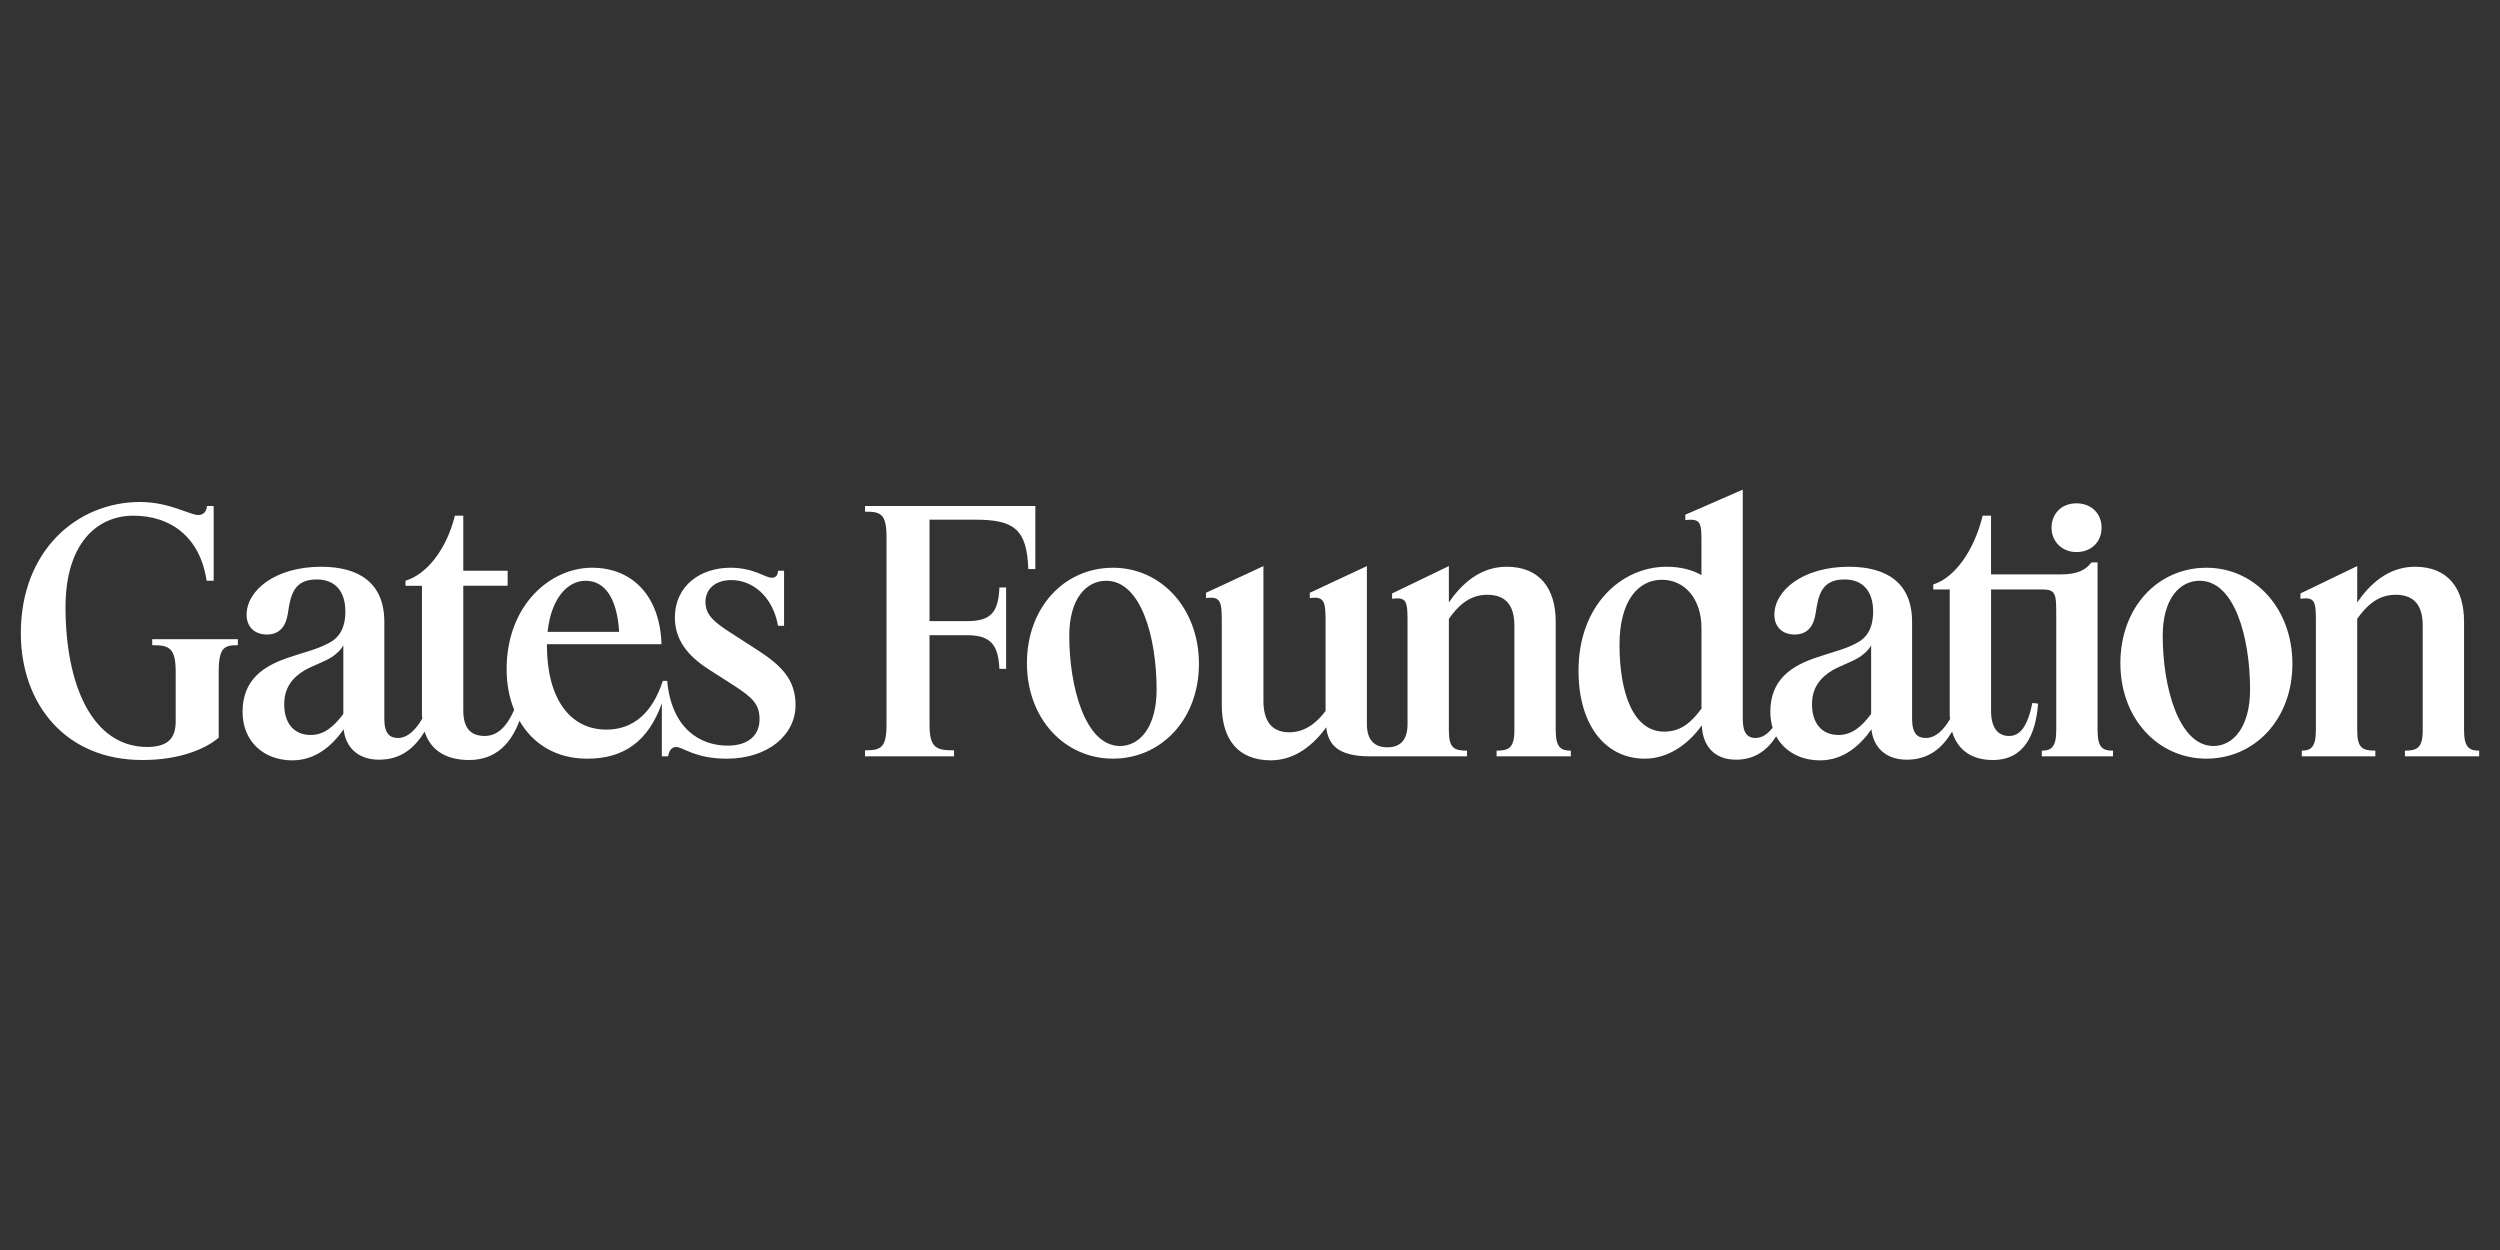 <svg width="600" height="300" viewBox="0 0 600 300" fill="none" xmlns="http://www.w3.org/2000/svg">
<rect x="0" y="0" width="600" height="300" fill="#333333" stroke="none"/>
<g clip-path="url(#clip0_903_137)">
<path d="M591.371 175.272V149.156C591.371 141.224 587.501 136.019 579.601 136.019C573.07 136.019 568.636 140.345 565.733 144.589V135.857L552.107 142.426V143.707C555.815 143.226 555.815 144.428 555.815 150.035V175.269C555.815 179.516 554.443 180.155 552.428 180.155V181.518H570.084V180.155C566.94 180.155 565.73 179.513 565.73 175.269V148.514C567.665 145.791 570.406 142.745 574.922 142.745C579.439 142.745 581.454 145.31 581.454 150.196V175.269C581.454 179.516 580.082 180.155 577.182 180.155V181.518H595V180.155C592.743 180.155 591.371 179.513 591.371 175.269V175.272Z" fill="white"/>
<path d="M529.534 136.259C517.843 136.259 508.892 145.791 508.892 159.168C508.892 172.546 518.002 182.077 529.534 182.077C541.065 182.077 550.175 172.704 550.175 159.326C550.175 145.949 541.065 136.256 529.534 136.256V136.259ZM531.227 179.038C522.923 179.038 519.052 164.939 519.052 152.602C519.052 143.63 523.165 139.386 527.92 139.386C536.304 139.386 540.015 153.004 540.015 165.502C540.015 174.474 535.982 179.041 531.227 179.041V179.038Z" fill="white"/>
<path d="M503.411 175.272V134.978H501.96C500.588 136.74 498.736 137.862 494.461 137.862H477.852V123.764H475.838C473.823 132.094 469.147 138.662 463.985 140.266V141.467H467.935V171.106C467.935 171.587 467.935 172.147 468.014 172.549C466.483 175.192 464.548 177.115 462.209 177.115C460.273 177.115 458.902 176.154 458.902 172.549V149.238C458.902 139.864 452.775 136.021 443.745 136.021C432.7 136.021 425.847 141.708 425.847 147.558C425.847 150.363 427.702 152.283 430.685 152.283C433.83 152.283 435.281 150.281 435.765 147.157C436.411 142.59 437.296 139.067 442.697 139.067C447.131 139.067 449.55 141.951 449.55 146.758C449.55 151.163 447.777 153.327 445.196 154.528C442.615 155.891 439.39 156.612 436.166 157.732C429.797 159.816 424.879 163.178 424.879 170.869C424.879 172.232 425.071 173.498 425.425 174.659C424.272 176.145 422.915 177.118 421.331 177.118C419.558 177.118 418.265 176.157 418.265 172.551V117.515L404.48 123.523V124.804C408.351 124.403 408.351 125.525 408.351 130.573V138.023C406.253 136.822 403.512 136.021 399.967 136.021C389.081 136.021 378.845 145.313 378.845 160.936C378.845 174.553 385.697 182.083 394.727 182.083C400.613 182.083 405.451 178.317 408.433 174.073C408.595 178.798 411.256 182.324 416.658 182.324C421.139 182.324 424.136 180.078 426.284 176.711C428.248 180.336 432.113 182.485 436.815 182.485C442.538 182.485 446.491 178.801 449.152 175.034C449.556 179.12 452.376 182.324 457.618 182.324C462.861 182.324 466.085 179.601 468.504 175.594C469.876 180.24 473.501 182.403 478.26 182.403C485.918 182.403 488.579 176.154 489.145 168.864L487.773 168.703C486.643 174.231 484.871 176.634 482.21 176.634C479.549 176.634 477.855 174.791 477.855 170.547V141.467H489.95C493.499 141.467 493.499 142.429 493.499 148.036V175.272C493.499 179.516 492.128 180.158 490.033 180.158V181.521H507.125V180.158C504.706 180.158 503.417 179.516 503.417 175.272H503.411ZM408.356 170.066C406.1 173.111 403.601 175.594 399.406 175.594C391.907 175.594 388.683 166.141 388.683 154.766C388.683 144.032 393.279 139.146 398.843 139.146C404.406 139.146 408.356 143.792 408.356 150.762V170.069V170.066ZM449.072 171.347C446.733 174.471 444.397 176.394 441.252 176.394C437.219 176.394 434.883 173.589 434.883 169.025C434.883 165.18 436.738 162.697 439.8 160.854C442.14 159.573 444.314 158.931 446.249 157.729C447.701 156.768 448.668 155.727 449.072 154.845V171.347Z" fill="white"/>
<path d="M498.332 132.495C501.96 132.495 504.379 130.013 504.379 126.648C504.379 123.283 501.96 120.8 498.332 120.8C494.703 120.8 492.367 123.365 492.367 126.648C492.367 129.931 494.865 132.495 498.332 132.495Z" fill="white"/>
<path d="M373.366 175.272V149.156C373.366 141.224 369.496 136.019 361.596 136.019C355.065 136.019 350.631 140.345 347.728 144.589V135.857L334.102 142.426V143.707C337.81 143.226 337.81 144.428 337.81 150.035V173.747C337.81 177.754 335.955 179.355 332.972 179.355C329.99 179.355 328.054 177.751 328.054 173.747V135.86L314.349 142.268V143.549C318.14 142.989 318.14 144.671 318.14 150.038V170.626C316.284 173.108 313.464 175.752 309.431 175.752C305.398 175.752 303.224 173.27 303.224 168.222V135.86L289.439 142.268V143.549C293.23 142.989 293.23 144.671 293.23 150.038V169.263C293.23 177.274 297.02 182.479 305 182.479C310.965 182.479 315.402 178.554 318.302 174.548C318.706 178.634 321.125 181.518 328.621 181.518H352.082V180.155C348.938 180.155 347.728 179.513 347.728 175.269V148.514C349.663 145.791 352.404 142.745 356.92 142.745C361.437 142.745 363.452 145.31 363.452 150.196V175.269C363.452 179.516 362.08 180.155 359.18 180.155V181.518H376.998V180.155C374.741 180.155 373.369 179.513 373.369 175.269H373.366V175.272Z" fill="white"/>
<path d="M267.105 136.259C255.414 136.259 246.463 145.791 246.463 159.168C246.463 172.546 255.573 182.077 267.105 182.077C278.636 182.077 287.746 172.704 287.746 159.326C287.746 145.949 278.636 136.256 267.105 136.256V136.259ZM268.798 179.038C260.494 179.038 256.623 164.939 256.623 152.602C256.623 143.63 260.735 139.386 265.491 139.386C273.875 139.386 277.586 153.004 277.586 165.502C277.586 174.474 273.556 179.041 268.798 179.041V179.038Z" fill="white"/>
<path d="M234.129 124.725C243.401 124.725 246.466 127.05 246.788 136.581H248.481V121.439H207.606V122.802C211.314 122.802 212.766 123.204 212.766 128.969V173.909C212.766 179.595 211.314 180.076 207.606 180.076V181.518H228.97V180.076C224.778 180.076 223.085 179.595 223.085 173.909V152.441H232.035C237.678 152.441 239.613 154.684 239.855 160.531H241.469V140.984H239.855C239.613 147.151 237.678 149.074 232.035 149.074H223.085V124.725H234.129Z" fill="white"/>
<path d="M181.726 155.964L175.519 151.958C171.648 149.475 169.312 147.711 169.312 144.507C169.312 141.303 171.731 139.219 175.519 139.219C180.516 139.219 185.437 142.986 186.726 150.193H188.177V136.977H186.726C186.646 138.1 186.242 138.659 185.195 138.659C183.664 138.659 180.92 136.256 175.277 136.256C168.344 136.256 161.975 140.342 161.975 148.273C161.975 153.321 164.799 157.245 170.038 160.61L176.165 164.535C180.599 167.419 182.292 169.019 182.292 172.625C182.292 176.23 179.873 178.953 174.634 178.953C167.943 178.953 161.17 174.788 160.123 163.412H159.076C156.577 171.103 151.981 175.107 145.532 175.107C136.744 175.107 131.263 167.577 131.263 154.921V154.602H158.757C158.435 143.387 152.066 136.256 142.069 136.256C132.071 136.256 121.59 145.228 121.59 160.607C121.59 164.119 122.209 167.44 123.404 170.377C121.596 174.492 119.33 176.629 116.348 176.629C112.961 176.629 111.188 174.785 111.188 170.462V140.582H121.832V136.977H111.188V123.764H109.173C107.159 131.853 102.483 137.783 97.32 139.383V140.585H101.27V171.106C101.27 171.587 101.27 172.068 101.35 172.469C99.736 175.192 97.801 177.115 95.544 177.115C93.609 177.115 92.237 176.154 92.237 172.549V149.238C92.237 139.864 86.11 136.021 77.08 136.021C66.035 136.021 59.183 141.708 59.183 147.558C59.183 150.363 61.038 152.283 64.021 152.283C67.165 152.283 68.617 150.281 69.101 147.157C69.747 142.59 70.632 139.067 76.033 139.067C80.467 139.067 82.886 141.951 82.886 146.758C82.886 151.163 81.113 153.327 78.532 154.528C75.951 155.891 72.726 156.612 69.502 157.732C63.133 159.816 58.215 163.178 58.215 170.869C58.215 177.918 63.295 182.485 70.148 182.485C75.871 182.485 79.824 178.8 82.485 175.034C82.889 179.12 85.709 182.324 90.951 182.324C96.193 182.324 99.418 179.601 101.916 175.594C103.368 180.24 107.318 182.403 112.56 182.403C119.159 182.403 122.711 178.235 124.673 172.985C127.838 178.472 133.366 182.083 140.942 182.083C149.81 182.083 155.615 177.839 158.84 168.785V181.521H160.371C160.45 180.559 161.017 179.278 162.226 179.278C163.999 179.278 166.74 182.083 174.401 182.083C184.236 182.083 190.93 176.476 190.93 169.187C190.93 162.938 187.301 159.573 181.737 155.97L181.726 155.964ZM140.529 139.383C145.284 139.383 148.107 143.71 148.591 151.641H131.419C132.307 143.39 136.337 139.383 140.529 139.383ZM82.399 171.347C80.06 174.471 77.723 176.394 74.579 176.394C70.546 176.394 68.21 173.589 68.21 169.025C68.21 165.18 70.065 162.697 73.127 160.854C75.467 159.573 77.641 158.931 79.576 157.729C81.027 156.768 81.995 155.727 82.399 154.845V171.347Z" fill="white"/>
<path d="M36.524 154.845C40.474 154.845 42.167 155.326 42.167 161.252V173.108C42.167 177.353 40.152 179.196 35.476 179.275C22.092 179.355 15.723 164.295 15.723 145.712C15.723 130.813 22.98 123.764 32.01 123.764C41.04 123.764 48.055 128.969 49.586 139.383H51.28V121.439H49.666C49.586 122.72 48.861 123.603 47.569 123.603C45.554 123.603 40.636 120.478 33.621 120.478C18.543 120.478 5 132.094 5 151.961C5 169.023 15.803 182.482 34.267 182.4C43.055 182.4 49.344 179.756 52.489 177.033V161.252C52.489 155.326 53.861 154.845 57.085 154.845V153.403H36.527V154.845H36.524Z" fill="white"/>
</g>
<defs>
<clipPath id="clip0_903_137">
<rect width="590" height="64.97" fill="white" transform="translate(5 117.515)"/>
</clipPath>
</defs>
</svg>
